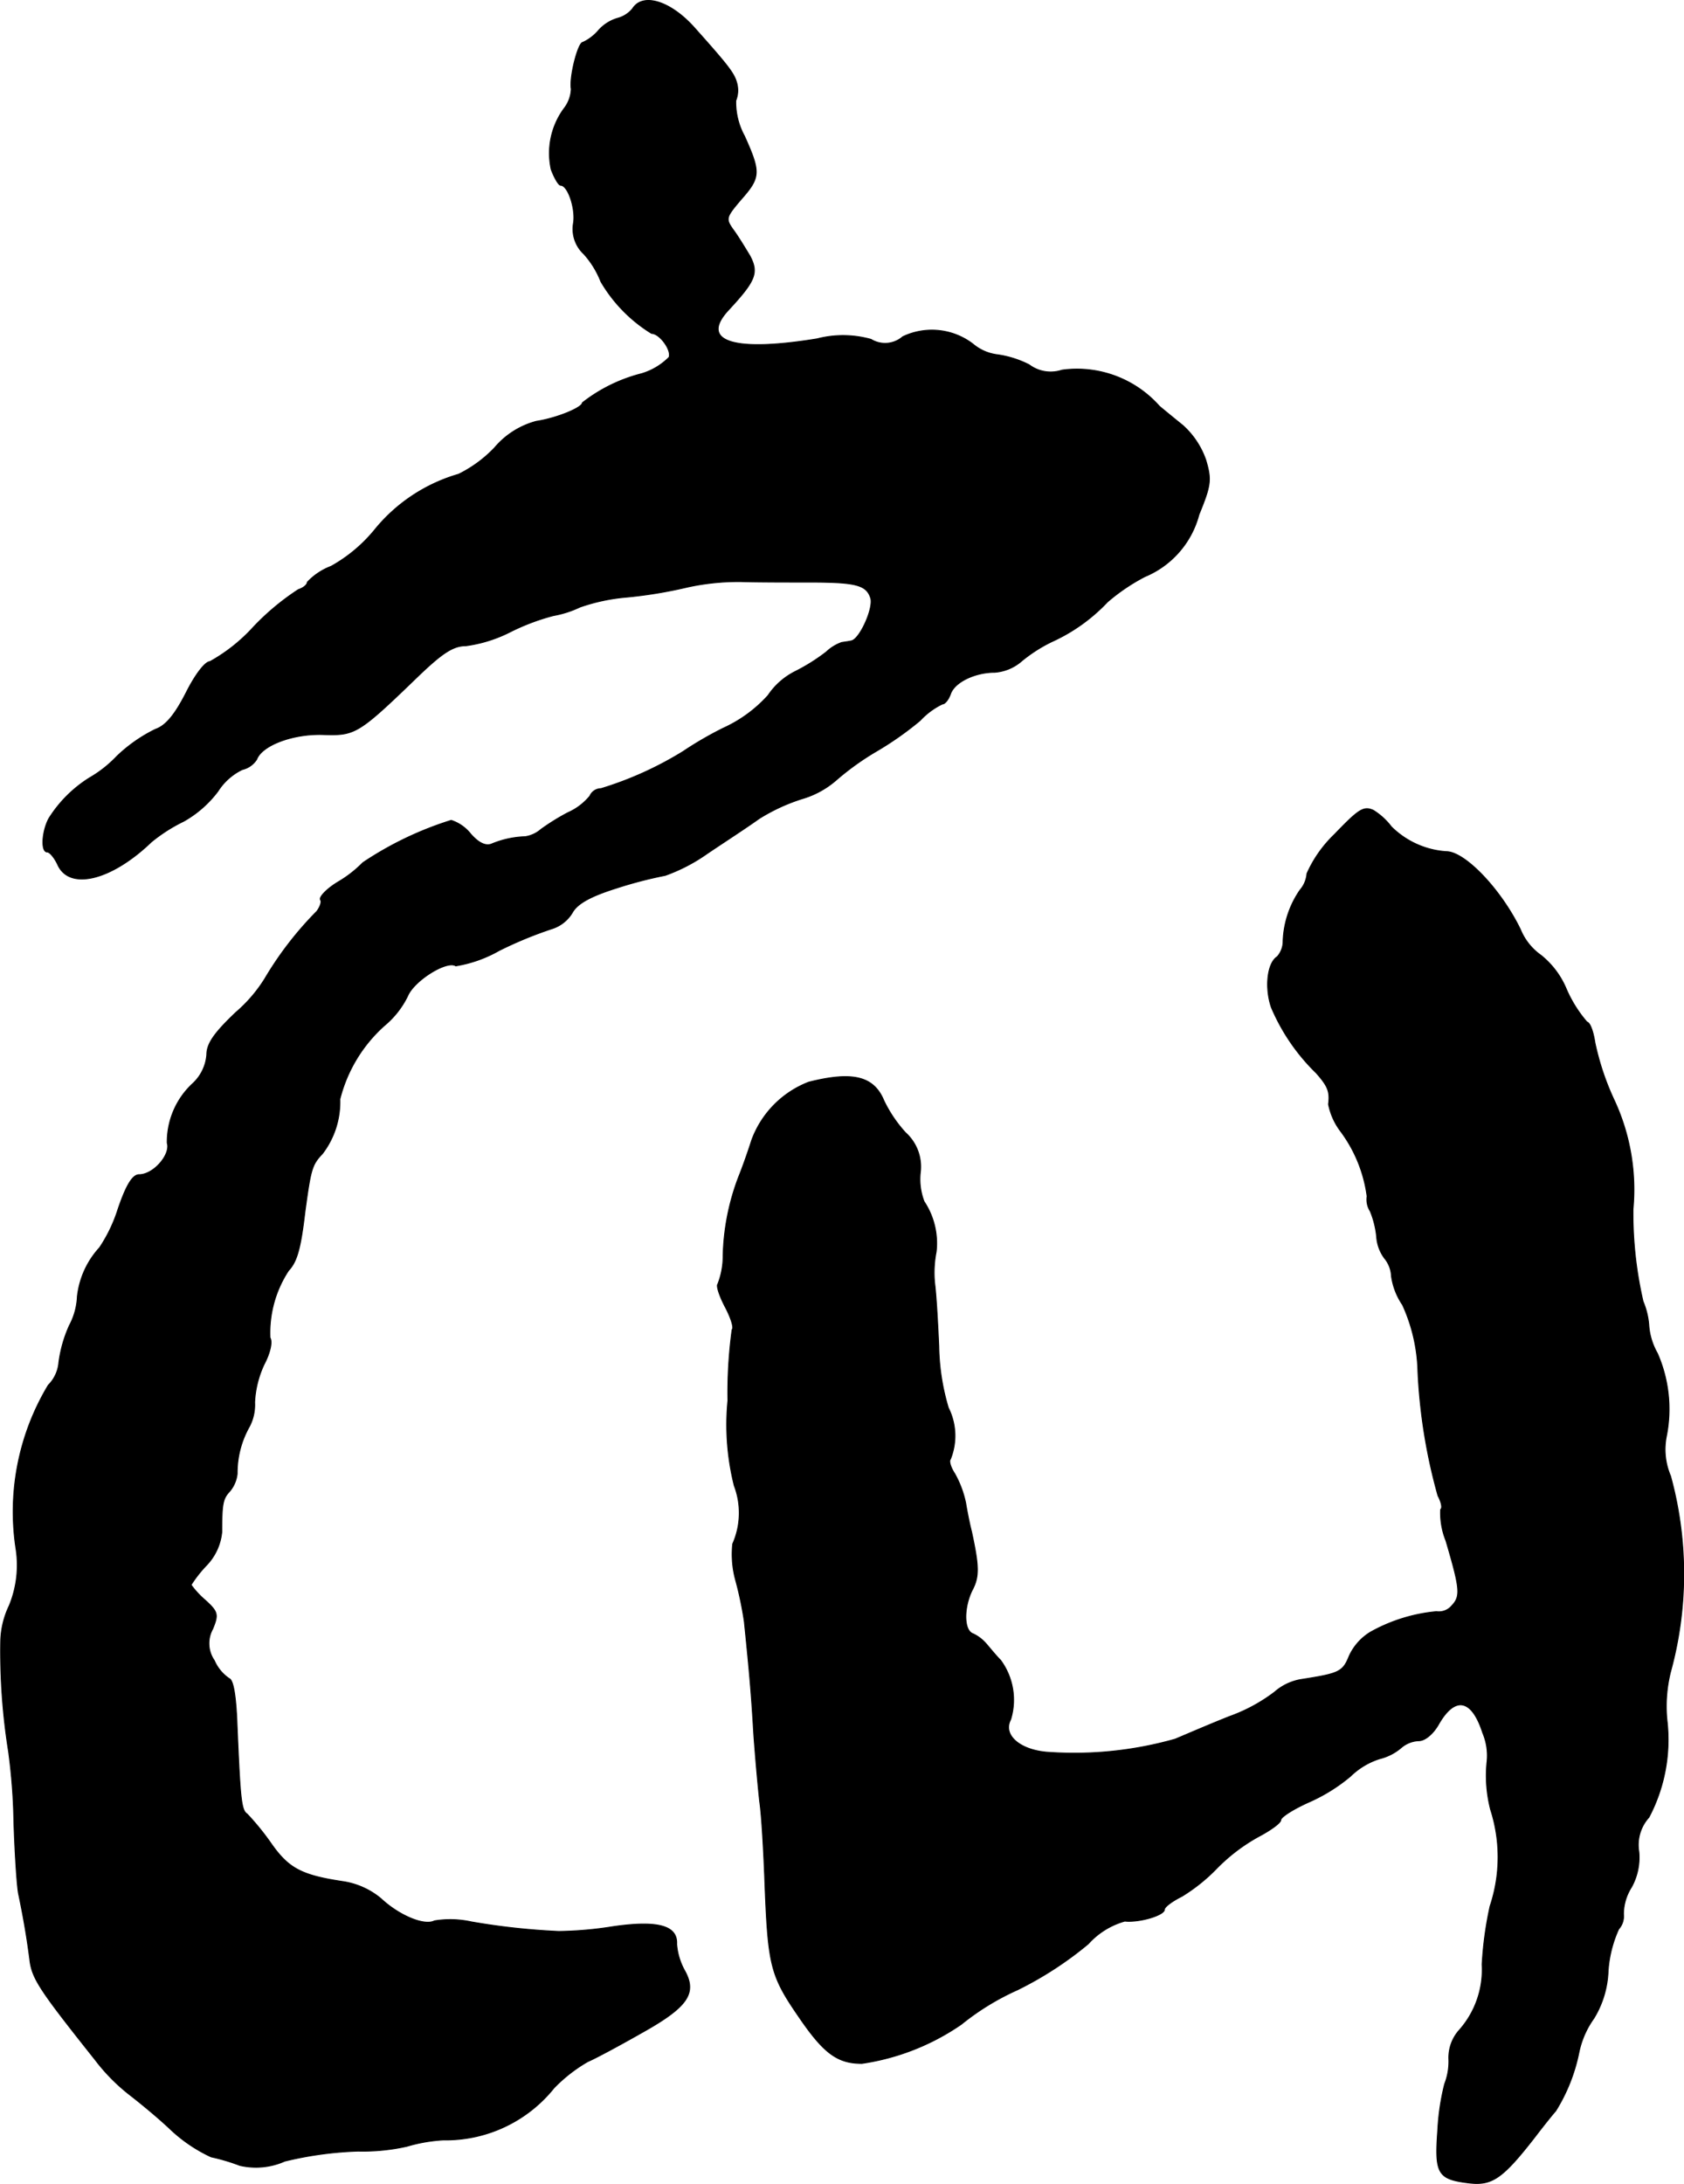<?xml version="1.0" encoding="UTF-8"?>
<svg xmlns="http://www.w3.org/2000/svg"
     version="1.1"
     width="6.803mm"
     height="8.82mm"
     viewBox="0 0 19.283 25.003">
   <defs>
      <style type="text/css"><![CDATA[
      .a {
        stroke: #000;
        stroke-linecap: round;
        stroke-linejoin: round;
        stroke-width: 0.01px;
      }
    ]]></style>
   </defs>
   <path class="a"
         d="M7.244.098a.327.327,0,0,1-.164.109.47.47,0,0,0-.23.145.528.528,0,0,1-.176.133c-.055,0-.157.4-.133.533a.385.385,0,0,1-.073.212.864.864,0,0,0-.157.709c.036.097.085.182.109.182.085,0,.176.279.145.442a.39.39,0,0,0,.121.345,1.031,1.031,0,0,1,.194.315,1.708,1.708,0,0,0,.581.594c.091,0,.23.188.2.273a.74.74,0,0,1-.315.188,1.832,1.832,0,0,0-.678.333c0,.055-.291.176-.527.212a.941.941,0,0,0-.478.303,1.46,1.46,0,0,1-.412.303,1.928,1.928,0,0,0-.951.624,1.736,1.736,0,0,1-.509.43.729.729,0,0,0-.273.182c0,.03-.048.067-.103.085a2.851,2.851,0,0,0-.515.43,1.956,1.956,0,0,1-.497.394c-.055,0-.17.151-.273.357-.127.248-.23.376-.351.418a1.741,1.741,0,0,0-.442.309,1.388,1.388,0,0,1-.315.248A1.466,1.466,0,0,0,.557,9.372C.478,9.523.466,9.753.539,9.753c.03,0,.085.067.121.145.133.297.612.182,1.072-.26a1.866,1.866,0,0,1,.369-.236,1.267,1.267,0,0,0,.394-.345.68.68,0,0,1,.279-.248.267.267,0,0,0,.164-.115c.061-.164.418-.297.763-.285.369.012.4-.006,1.102-.684.267-.254.388-.333.533-.333a1.591,1.591,0,0,0,.503-.157,2.53,2.53,0,0,1,.497-.188,1.188,1.188,0,0,0,.303-.097,2.175,2.175,0,0,1,.545-.115A5.202,5.202,0,0,0,7.88,6.719a2.738,2.738,0,0,1,.606-.061c.182.006.533.006.781.006.533,0,.654.03.703.182.036.115-.127.478-.224.491-.024.006-.073.012-.109.018a.506.506,0,0,0-.176.109,2.177,2.177,0,0,1-.357.224.814.814,0,0,0-.309.273,1.559,1.559,0,0,1-.515.376,4.149,4.149,0,0,0-.46.267,4.005,4.005,0,0,1-.939.424.14.14,0,0,0-.127.085A.687.687,0,0,1,6.499,9.305a2.607,2.607,0,0,0-.303.188.359.359,0,0,1-.182.085,1.088,1.088,0,0,0-.388.085c-.067.024-.145-.012-.236-.115a.472.472,0,0,0-.224-.157,3.906,3.906,0,0,0-1.012.485,1.357,1.357,0,0,1-.279.218c-.133.079-.224.176-.206.206.018.024-.006.085-.042.133a3.951,3.951,0,0,0-.594.769,1.663,1.663,0,0,1-.333.388c-.248.236-.333.357-.333.485A.503.503,0,0,1,2.211,12.4a.912.912,0,0,0-.297.684c.042.133-.157.363-.321.363-.073,0-.145.109-.242.394a1.723,1.723,0,0,1-.212.442.988.988,0,0,0-.254.557.77.77,0,0,1-.091.333,1.497,1.497,0,0,0-.121.424.416.416,0,0,1-.121.26,2.809,2.809,0,0,0-.369,1.878,1.215,1.215,0,0,1-.079.648.992.992,0,0,0-.097.4A7.25,7.25,0,0,0,.097,20.05a6.851,6.851,0,0,1,.061.806c.012.369.036.745.055.83.061.291.097.515.127.745.024.218.115.351.751,1.151a2.162,2.162,0,0,0,.388.394c.079.061.291.23.46.388a1.751,1.751,0,0,0,.478.327,2.229,2.229,0,0,1,.327.097.814.814,0,0,0,.515-.048,4.097,4.097,0,0,1,.842-.115,2.304,2.304,0,0,0,.557-.055,1.826,1.826,0,0,1,.418-.073,1.59,1.59,0,0,0,1.266-.594,1.749,1.749,0,0,1,.388-.303c.085-.036.357-.182.612-.327.533-.297.642-.454.497-.715a.739.739,0,0,1-.091-.303c.012-.212-.218-.273-.727-.2a4.222,4.222,0,0,1-.624.055,7.879,7.879,0,0,1-.999-.109,1.126,1.126,0,0,0-.424-.012c-.115.061-.406-.061-.612-.254a.885.885,0,0,0-.424-.194c-.491-.073-.636-.151-.842-.448a2.972,2.972,0,0,0-.267-.327c-.067-.042-.079-.164-.115-1.012-.012-.333-.042-.521-.091-.539a.476.476,0,0,1-.17-.206.343.343,0,0,1-.018-.363c.067-.164.061-.194-.085-.327a.99.99,0,0,1-.163-.176,1.432,1.432,0,0,1,.176-.224.638.638,0,0,0,.176-.382c0-.327.012-.382.091-.466a.374.374,0,0,0,.085-.2,1.075,1.075,0,0,1,.139-.539.538.538,0,0,0,.061-.279,1.156,1.156,0,0,1,.109-.436c.067-.127.097-.254.067-.303a1.295,1.295,0,0,1,.212-.769c.097-.103.139-.254.188-.672.067-.491.079-.539.2-.666a.975.975,0,0,0,.2-.624,1.678,1.678,0,0,1,.509-.842,1.025,1.025,0,0,0,.267-.339c.073-.176.448-.412.551-.345a1.493,1.493,0,0,0,.497-.176,4.586,4.586,0,0,1,.6-.248.421.421,0,0,0,.236-.182c.055-.103.2-.188.509-.285a4.825,4.825,0,0,1,.557-.145,1.995,1.995,0,0,0,.478-.248c.188-.127.46-.303.594-.4a2.135,2.135,0,0,1,.497-.23,1.037,1.037,0,0,0,.388-.212,3.087,3.087,0,0,1,.454-.327,3.695,3.695,0,0,0,.509-.357.851.851,0,0,1,.254-.188c.03,0,.067-.048.091-.109.042-.139.279-.254.509-.254a.529.529,0,0,0,.291-.115,1.715,1.715,0,0,1,.363-.236,2.019,2.019,0,0,0,.636-.454,2.228,2.228,0,0,1,.43-.291,1.061,1.061,0,0,0,.618-.709c.139-.339.145-.4.079-.624a.955.955,0,0,0-.26-.394c-.097-.079-.224-.182-.273-.224a1.261,1.261,0,0,0-1.114-.412.41.41,0,0,1-.376-.061,1.159,1.159,0,0,0-.363-.115.532.532,0,0,1-.279-.121.773.773,0,0,0-.806-.085.308.308,0,0,1-.363.03,1.191,1.191,0,0,0-.618-.006c-.963.157-1.351.03-1.012-.333.309-.333.345-.424.242-.618-.055-.091-.139-.23-.194-.303-.085-.121-.079-.139.091-.339.224-.254.23-.309.042-.727A.812.812,0,0,1,8.425,1.152.312.312,0,0,0,8.437.953c-.03-.115-.097-.2-.497-.648C7.668.008,7.359-.083,7.244.098Z"/>
   <path class="a"
         d="M15.281,9.553a1.423,1.423,0,0,0-.315.448.324.324,0,0,1-.079.188,1.097,1.097,0,0,0-.194.581.267.267,0,0,1-.067.182c-.115.073-.145.357-.067.581a2.305,2.305,0,0,0,.515.751c.133.151.157.212.139.357a.757.757,0,0,0,.139.309,1.596,1.596,0,0,1,.303.745.25.25,0,0,0,.036.17,1.022,1.022,0,0,1,.073.291.465.465,0,0,0,.091.248.345.345,0,0,1,.079.206.779.779,0,0,0,.127.327,1.94,1.94,0,0,1,.176.763,6.341,6.341,0,0,0,.23,1.423c.036.067.055.139.03.157a.85.85,0,0,0,.061.357c.164.557.17.636.067.745a.193.193,0,0,1-.176.067,1.907,1.907,0,0,0-.757.236.625.625,0,0,0-.242.273c-.073.182-.115.2-.545.267a.614.614,0,0,0-.309.145,1.923,1.923,0,0,1-.515.279c-.23.091-.509.212-.624.26a4.244,4.244,0,0,1-1.442.151c-.327-.018-.539-.194-.442-.376a.767.767,0,0,0-.115-.678c-.055-.055-.127-.145-.17-.194a.457.457,0,0,0-.145-.109c-.109-.036-.109-.297-.012-.497.085-.157.079-.279-.006-.672-.018-.067-.048-.212-.067-.327a1.167,1.167,0,0,0-.127-.339c-.048-.073-.067-.145-.048-.164a.714.714,0,0,0-.024-.588,2.583,2.583,0,0,1-.109-.703c-.012-.267-.03-.594-.048-.727a1.252,1.252,0,0,1,.018-.357.863.863,0,0,0-.139-.575.715.715,0,0,1-.042-.339.524.524,0,0,0-.17-.448A1.518,1.518,0,0,1,10.121,12.6c-.115-.279-.357-.339-.86-.212a1.128,1.128,0,0,0-.654.666c-.042.133-.109.321-.151.424a2.703,2.703,0,0,0-.176.896.873.873,0,0,1-.061.327c-.018.018.018.133.085.26s.103.242.079.26a5.315,5.315,0,0,0-.048.812,2.858,2.858,0,0,0,.073.975.876.876,0,0,1-.018.666,1.125,1.125,0,0,0,.036.424,4.043,4.043,0,0,1,.097.466c.067.648.085.896.109,1.302.018.248.048.588.067.757.024.164.048.6.061.969.036.915.067,1.03.388,1.496.285.418.442.533.721.533a2.694,2.694,0,0,0,1.139-.448,2.903,2.903,0,0,1,.642-.394,4.091,4.091,0,0,0,.812-.527.881.881,0,0,1,.418-.26c.164.018.454-.067.454-.133,0-.03.091-.097.2-.151a2.042,2.042,0,0,0,.406-.327,2.065,2.065,0,0,1,.472-.357c.139-.073.254-.157.254-.188,0-.036.145-.127.321-.206a1.984,1.984,0,0,0,.478-.297.844.844,0,0,1,.333-.2.598.598,0,0,0,.248-.127.327.327,0,0,1,.2-.079c.073,0,.164-.079.224-.182.188-.333.382-.303.509.091a.669.669,0,0,1,.048.345,1.561,1.561,0,0,0,.042.533,1.772,1.772,0,0,1-.006,1.108,4.175,4.175,0,0,0-.091.666,1.043,1.043,0,0,1-.26.751.472.472,0,0,0-.121.333.709.709,0,0,1-.048.285,2.709,2.709,0,0,0-.079.533c-.036.497,0,.557.363.6.26.03.382-.055.745-.521.115-.151.224-.285.242-.303a2.014,2.014,0,0,0,.267-.672,1.022,1.022,0,0,1,.17-.388,1.114,1.114,0,0,0,.164-.545,1.382,1.382,0,0,1,.121-.478.219.219,0,0,0,.055-.17.578.578,0,0,1,.091-.309.703.703,0,0,0,.085-.406.47.47,0,0,1,.115-.394,1.905,1.905,0,0,0,.206-1.121,1.623,1.623,0,0,1,.042-.545,4.234,4.234,0,0,0,0-2.241.771.771,0,0,1-.048-.454,1.588,1.588,0,0,0-.103-.951.755.755,0,0,1-.097-.309.868.868,0,0,0-.067-.285,4.498,4.498,0,0,1-.115-1.054,2.427,2.427,0,0,0-.212-1.242,3.03,3.03,0,0,1-.224-.666c-.018-.121-.055-.23-.091-.236a1.468,1.468,0,0,1-.236-.376.977.977,0,0,0-.291-.388.671.671,0,0,1-.236-.297c-.224-.46-.636-.89-.848-.89a.987.987,0,0,1-.63-.285.754.754,0,0,0-.206-.188C15.615,9.226,15.56,9.263,15.281,9.553Z"/>
</svg>
